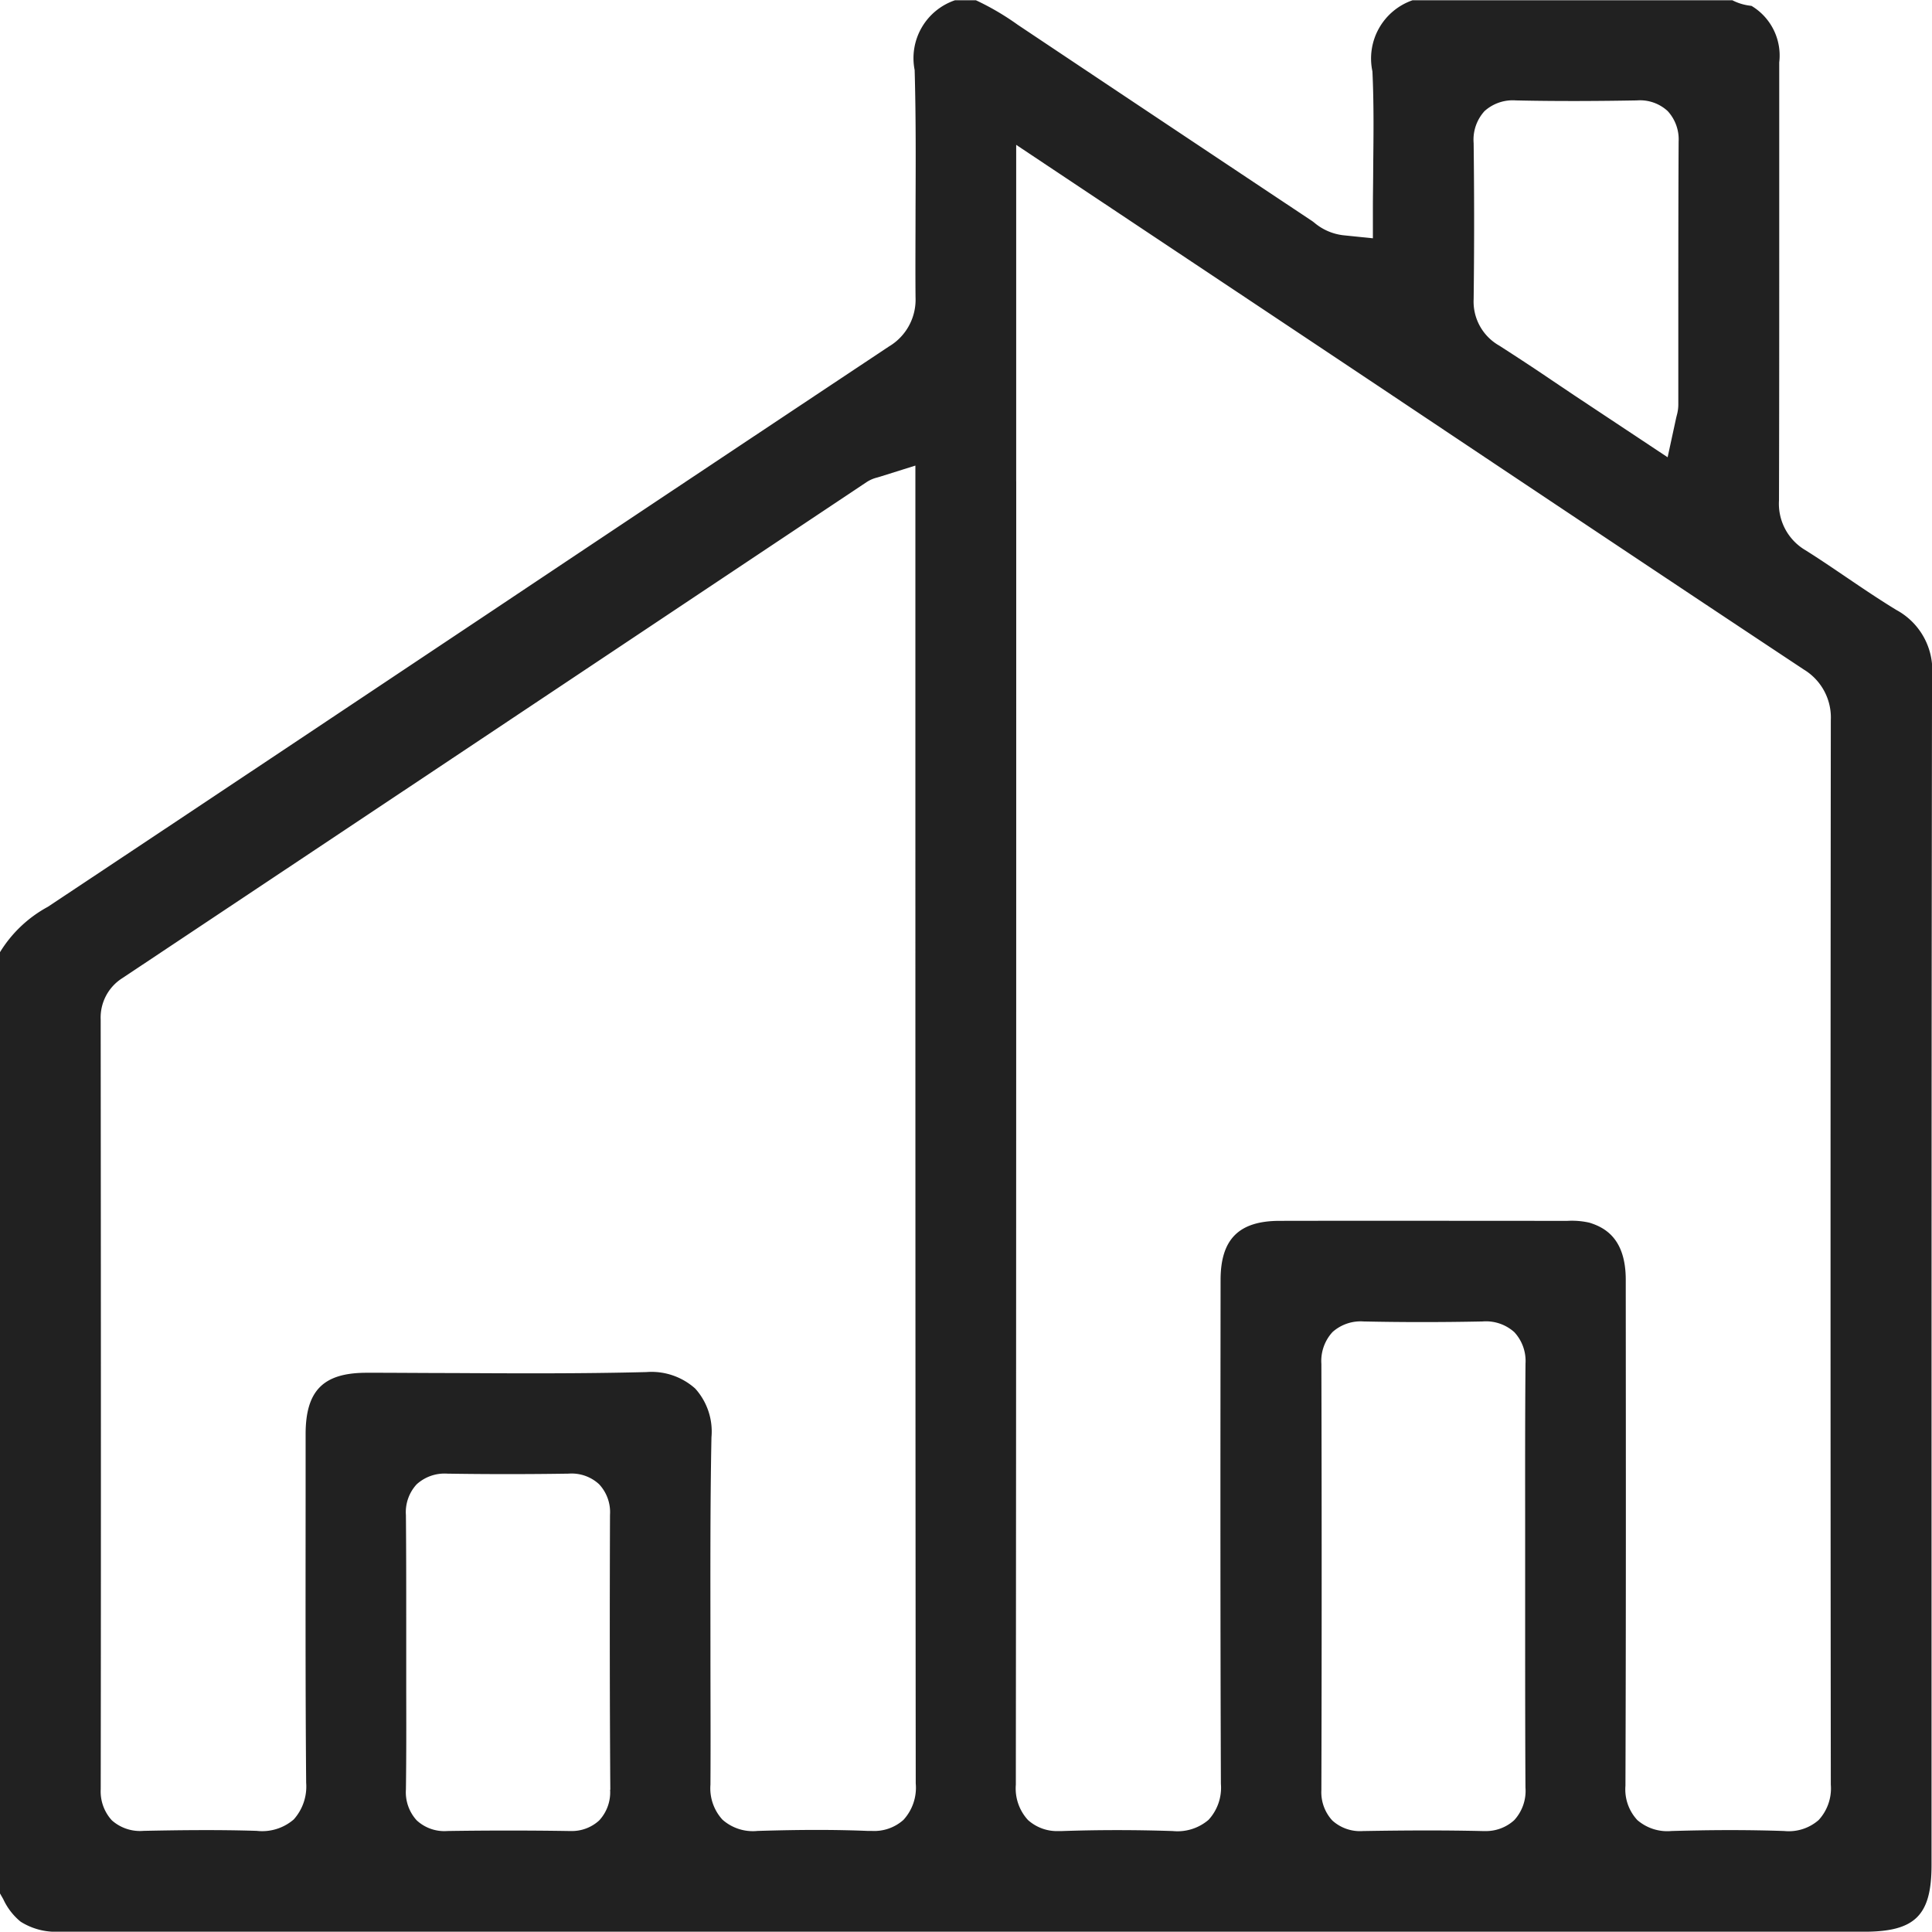 <svg xmlns="http://www.w3.org/2000/svg" width="49.7" height="49.692" viewBox="0 0 49.7 49.692"><defs><style>.a{fill:#212121;}</style></defs><path class="a" d="M-1397.47,379.434a1.686,1.686,0,0,0,.976.259h.008c1.758,0,3.545,0,5.274,0h41.162c1.316,0,1.738-.417,1.738-1.716q0-3.427,0-6.853c0-7.775,0-15.814.013-23.722a1.764,1.764,0,0,0-.918-1.711c-.44-.268-.867-.557-1.28-.837-.346-.234-.7-.476-1.058-.7a1.386,1.386,0,0,1-.681-1.28c.006-2.134.006-4.3.006-6.4q0-2.434,0-4.867a1.488,1.488,0,0,0-.712-1.455l-.041-.006a1.351,1.351,0,0,1-.454-.14h-8.224a1.586,1.586,0,0,0-1.034,1.83c.039.821.029,1.65.02,2.452,0,.355-.008.711-.008,1.068v.774l-.77-.079a1.406,1.406,0,0,1-.741-.326c-.021-.016-.042-.033-.064-.047q-3.291-2.189-6.578-4.384l-.981-.655a6.778,6.778,0,0,0-1.077-.632h-.54a1.573,1.573,0,0,0-1.037,1.795c.034,1.194.028,2.4.023,3.572,0,.747-.007,1.52,0,2.278a1.4,1.4,0,0,1-.684,1.261q-5.116,3.4-10.229,6.815c-3.738,2.492-7.6,5.07-11.409,7.6a3.267,3.267,0,0,0-1.234,1.173v24.2l.089.156A1.622,1.622,0,0,0-1397.47,379.434Zm38.713-14.353c-.012,1.363-.01,2.752-.009,4.095q0,.691,0,1.382h0q0,.639,0,1.278c0,1.36,0,2.767.008,4.148a1.114,1.114,0,0,1-.29.84,1.079,1.079,0,0,1-.768.279h-.059c-.878-.02-1.823-.021-3.063,0a1.06,1.06,0,0,1-.788-.271,1.071,1.071,0,0,1-.282-.783c.01-3.6.01-7.292,0-10.961a1.1,1.1,0,0,1,.287-.822,1.086,1.086,0,0,1,.8-.272c.972.021,1.973.022,3.061,0a1.09,1.09,0,0,1,.815.275A1.091,1.091,0,0,1-1358.757,365.081Zm-1.334-31.4a1.09,1.09,0,0,1,.281-.824,1.085,1.085,0,0,1,.806-.274c1.139.026,2.261.015,3.112,0a1.048,1.048,0,0,1,.792.274,1.072,1.072,0,0,1,.282.786c-.008,1.612-.008,3.252-.008,4.838q0,.967,0,1.934a1.04,1.04,0,0,1-.039.269c-.005.021-.012.046-.019.079l-.217,1-1.331-.883-1.066-.707-.585-.393c-.441-.3-.9-.6-1.349-.889a1.3,1.3,0,0,1-.659-1.194C-1360.075,336.417-1360.074,335.1-1360.091,333.684Zm-11.768,8.7v-8.655l3.549,2.364c1.932,1.286,3.835,2.553,5.737,3.822l2.8,1.87c2.679,1.787,5.449,3.636,8.179,5.444a1.442,1.442,0,0,1,.691,1.3c-.009,9.744-.009,18.7,0,27.384a1.2,1.2,0,0,1-.312.909,1.166,1.166,0,0,1-.886.283c-.9-.031-1.843-.031-2.9,0a1.178,1.178,0,0,1-.88-.282,1.158,1.158,0,0,1-.305-.88c.015-4.228.011-8.527.008-12.685v-.331c0-1.06-.534-1.347-.935-1.471a2.02,2.02,0,0,0-.562-.047h-.023c-2.419,0-4.921-.005-7.38,0-1.052,0-1.521.47-1.523,1.515-.005,4.587-.008,8.729.008,12.966a1.219,1.219,0,0,1-.317.927,1.227,1.227,0,0,1-.919.289c-.958-.032-1.915-.032-2.844,0l-.083,0a1.115,1.115,0,0,1-.8-.284,1.2,1.2,0,0,1-.312-.908C-1371.858,364.737-1371.858,353.372-1371.858,342.381Zm-10.446,33.66a1.063,1.063,0,0,1-.281.789,1.038,1.038,0,0,1-.741.272h-.044c-1.015-.016-2.064-.016-3.119,0a1.045,1.045,0,0,1-.791-.275,1.069,1.069,0,0,1-.277-.79c.012-.858.01-1.734.008-2.58q0-.475,0-.95h0q0-.457,0-.915c0-.858,0-1.745-.008-2.616a1.057,1.057,0,0,1,.276-.792,1.066,1.066,0,0,1,.788-.275c1.017.016,2.067.016,3.119,0a1.04,1.04,0,0,1,.786.272,1.049,1.049,0,0,1,.281.787C-1382.316,371.3-1382.316,373.676-1382.3,376.041Zm-13.105-19.81a1.2,1.2,0,0,1,.559-1.07c4.907-3.266,9.893-6.59,14.715-9.806l4.429-2.953a.882.882,0,0,1,.273-.118l.074-.022.908-.285v6.1c0,9.113,0,18.536.009,27.8a1.225,1.225,0,0,1-.316.939,1.128,1.128,0,0,1-.811.284l-.1,0c-.826-.034-1.7-.035-2.844,0a1.178,1.178,0,0,1-.9-.289,1.194,1.194,0,0,1-.31-.9c.007-1.154,0-2.328,0-3.465,0-1.793-.01-3.646.026-5.473a1.649,1.649,0,0,0-.418-1.253,1.685,1.685,0,0,0-1.255-.424c-1.674.043-3.372.034-5.013.025-.729,0-1.458-.008-2.186-.007-1.113,0-1.567.458-1.568,1.577l0,1.306c0,2.513-.008,5.112.014,7.666a1.268,1.268,0,0,1-.319.941,1.243,1.243,0,0,1-.954.294c-1-.032-2.025-.018-2.908,0a1.09,1.09,0,0,1-.818-.271,1.1,1.1,0,0,1-.286-.8C-1395.4,369.315-1395.405,362.546-1395.41,356.231Z" transform="translate(1398 -330)"/></svg>